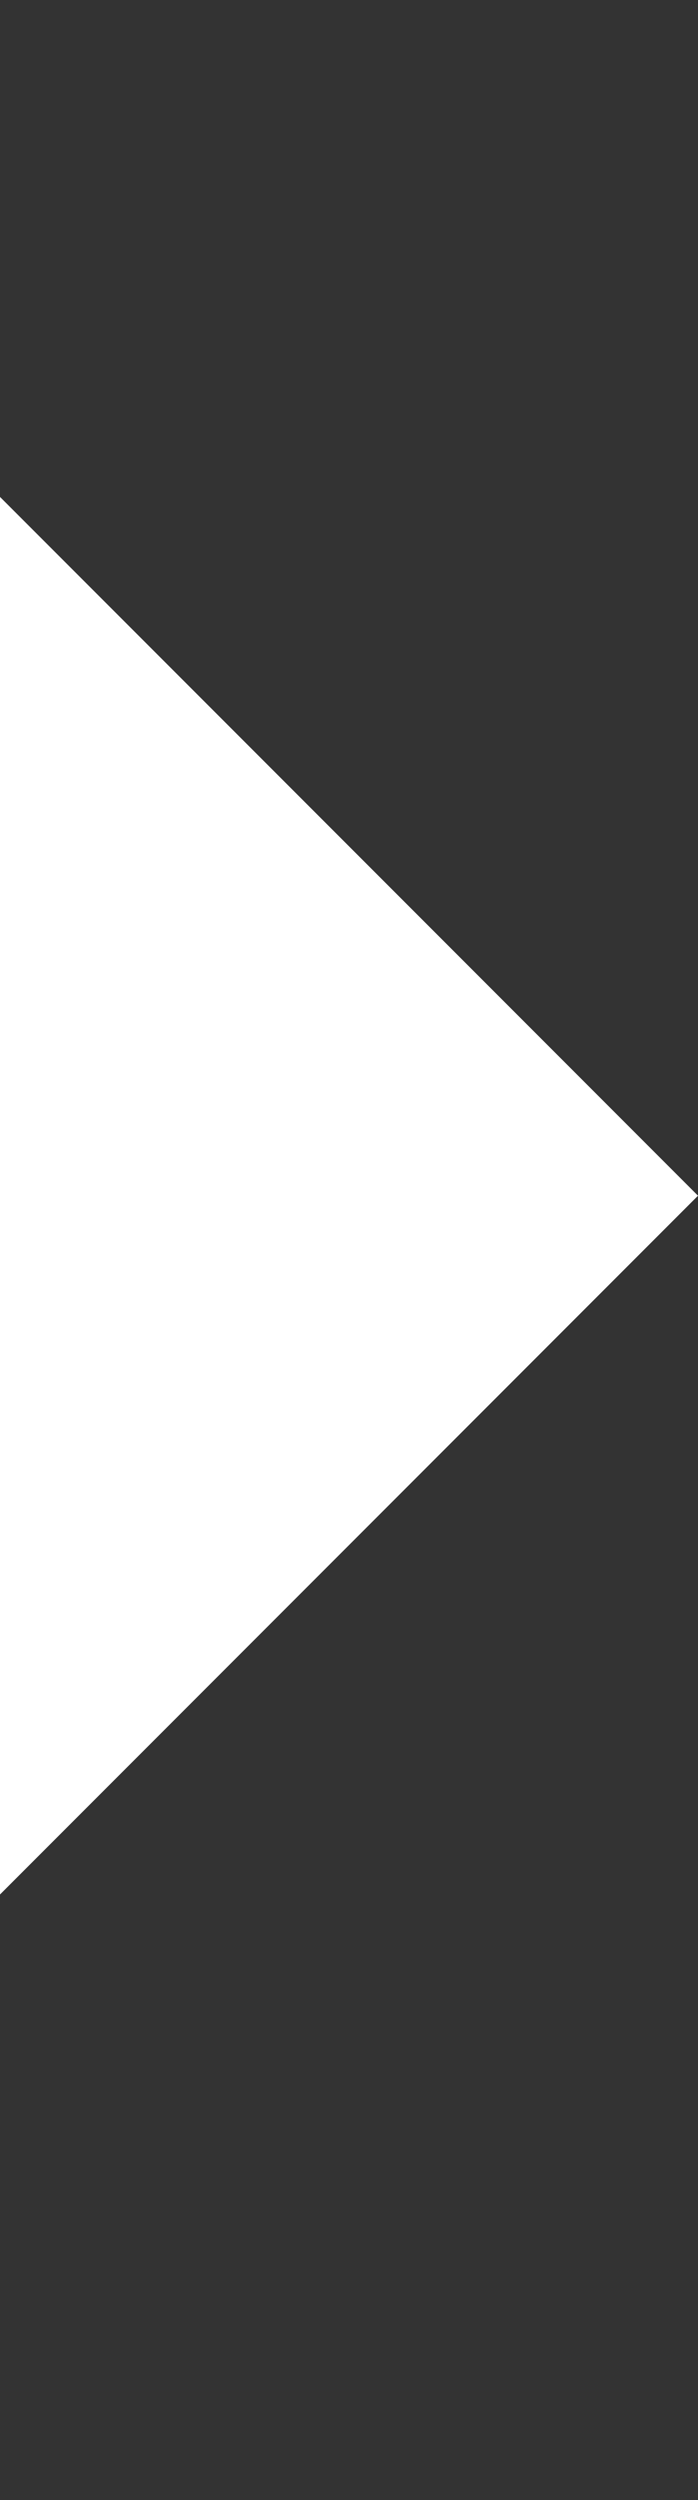 <?xml version="1.0" standalone="no"?><!DOCTYPE svg PUBLIC "-//W3C//DTD SVG 1.1//EN" "http://www.w3.org/Graphics/SVG/1.1/DTD/svg11.dtd"><svg xmlns="http://www.w3.org/2000/svg" version="1.1" width="4.5px" height="16.1px" viewBox="0 -2 4.5 16.1" style="top:-2px"><rect x="0" y="-2" width="4.5" height="16.1" fill="#333333" stroke="none"/><desc>fleche</desc><defs/><g id="Polygon72207"><path d="m4.5 5.7l-4.5 4.5l0-9l4.5 4.5z" stroke="none" fill="#fff"/></g></svg>
